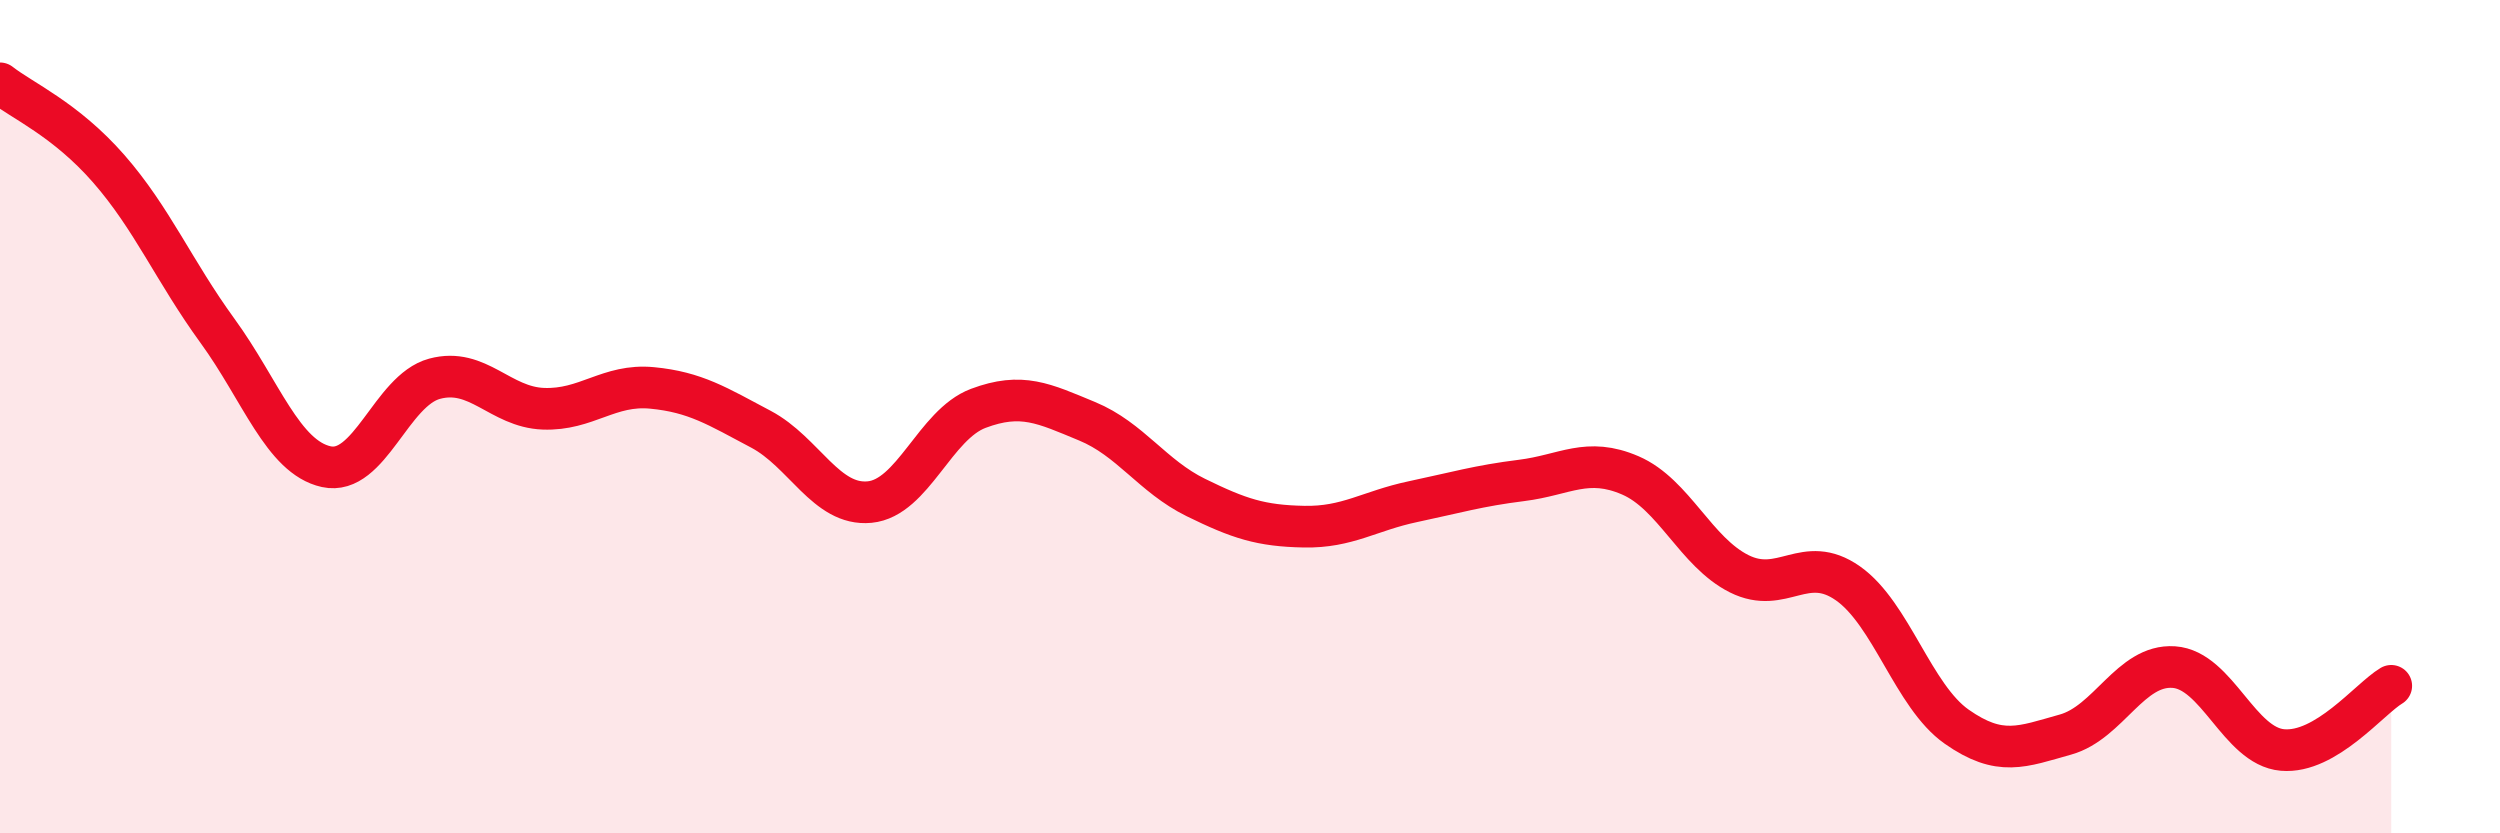 
    <svg width="60" height="20" viewBox="0 0 60 20" xmlns="http://www.w3.org/2000/svg">
      <path
        d="M 0,2 C 0.52,2.41 1.57,2.86 2.61,4.05 C 3.65,5.24 4.18,6.51 5.22,7.94 C 6.26,9.37 6.79,10.97 7.83,11.2 C 8.87,11.43 9.39,9.37 10.43,9.09 C 11.47,8.81 12,9.77 13.04,9.81 C 14.08,9.85 14.61,9.21 15.65,9.31 C 16.69,9.41 17.22,9.75 18.26,10.3 C 19.3,10.85 19.83,12.15 20.87,12.05 C 21.91,11.95 22.44,10.19 23.48,9.8 C 24.52,9.41 25.05,9.68 26.09,10.11 C 27.13,10.54 27.66,11.43 28.7,11.94 C 29.74,12.45 30.26,12.62 31.3,12.64 C 32.34,12.66 32.87,12.26 33.91,12.04 C 34.95,11.82 35.48,11.66 36.52,11.53 C 37.56,11.4 38.09,10.96 39.13,11.41 C 40.17,11.86 40.7,13.25 41.74,13.77 C 42.78,14.29 43.31,13.27 44.35,14 C 45.39,14.73 45.92,16.71 46.96,17.44 C 48,18.17 48.53,17.92 49.57,17.63 C 50.61,17.34 51.13,15.94 52.17,16.01 C 53.21,16.08 53.74,17.91 54.78,18 C 55.82,18.09 56.87,16.77 57.39,16.46L57.39 20L0 20Z"
        fill="#EB0A25"
        opacity="0.1"
        stroke-linecap="round"
        stroke-linejoin="round"
      />
      <path
        d="M 0,2 C 0.52,2.41 1.57,2.86 2.61,4.05 C 3.65,5.24 4.18,6.51 5.22,7.94 C 6.26,9.37 6.79,10.97 7.83,11.2 C 8.87,11.43 9.39,9.37 10.43,9.09 C 11.47,8.81 12,9.77 13.04,9.81 C 14.08,9.85 14.61,9.21 15.65,9.31 C 16.69,9.41 17.22,9.75 18.26,10.3 C 19.3,10.85 19.83,12.15 20.87,12.05 C 21.91,11.95 22.44,10.19 23.48,9.8 C 24.52,9.41 25.05,9.68 26.09,10.11 C 27.13,10.54 27.66,11.43 28.7,11.94 C 29.74,12.45 30.26,12.62 31.3,12.64 C 32.34,12.66 32.87,12.26 33.91,12.04 C 34.95,11.82 35.48,11.66 36.52,11.53 C 37.56,11.4 38.09,10.96 39.13,11.41 C 40.17,11.86 40.7,13.25 41.74,13.77 C 42.78,14.29 43.31,13.27 44.35,14 C 45.39,14.73 45.92,16.71 46.96,17.44 C 48,18.17 48.53,17.92 49.57,17.63 C 50.61,17.34 51.13,15.94 52.17,16.01 C 53.21,16.08 53.74,17.91 54.78,18 C 55.82,18.09 56.87,16.77 57.39,16.46"
        stroke="#EB0A25"
        stroke-width="1"
        fill="none"
        stroke-linecap="round"
        stroke-linejoin="round"
      />
    </svg>
  